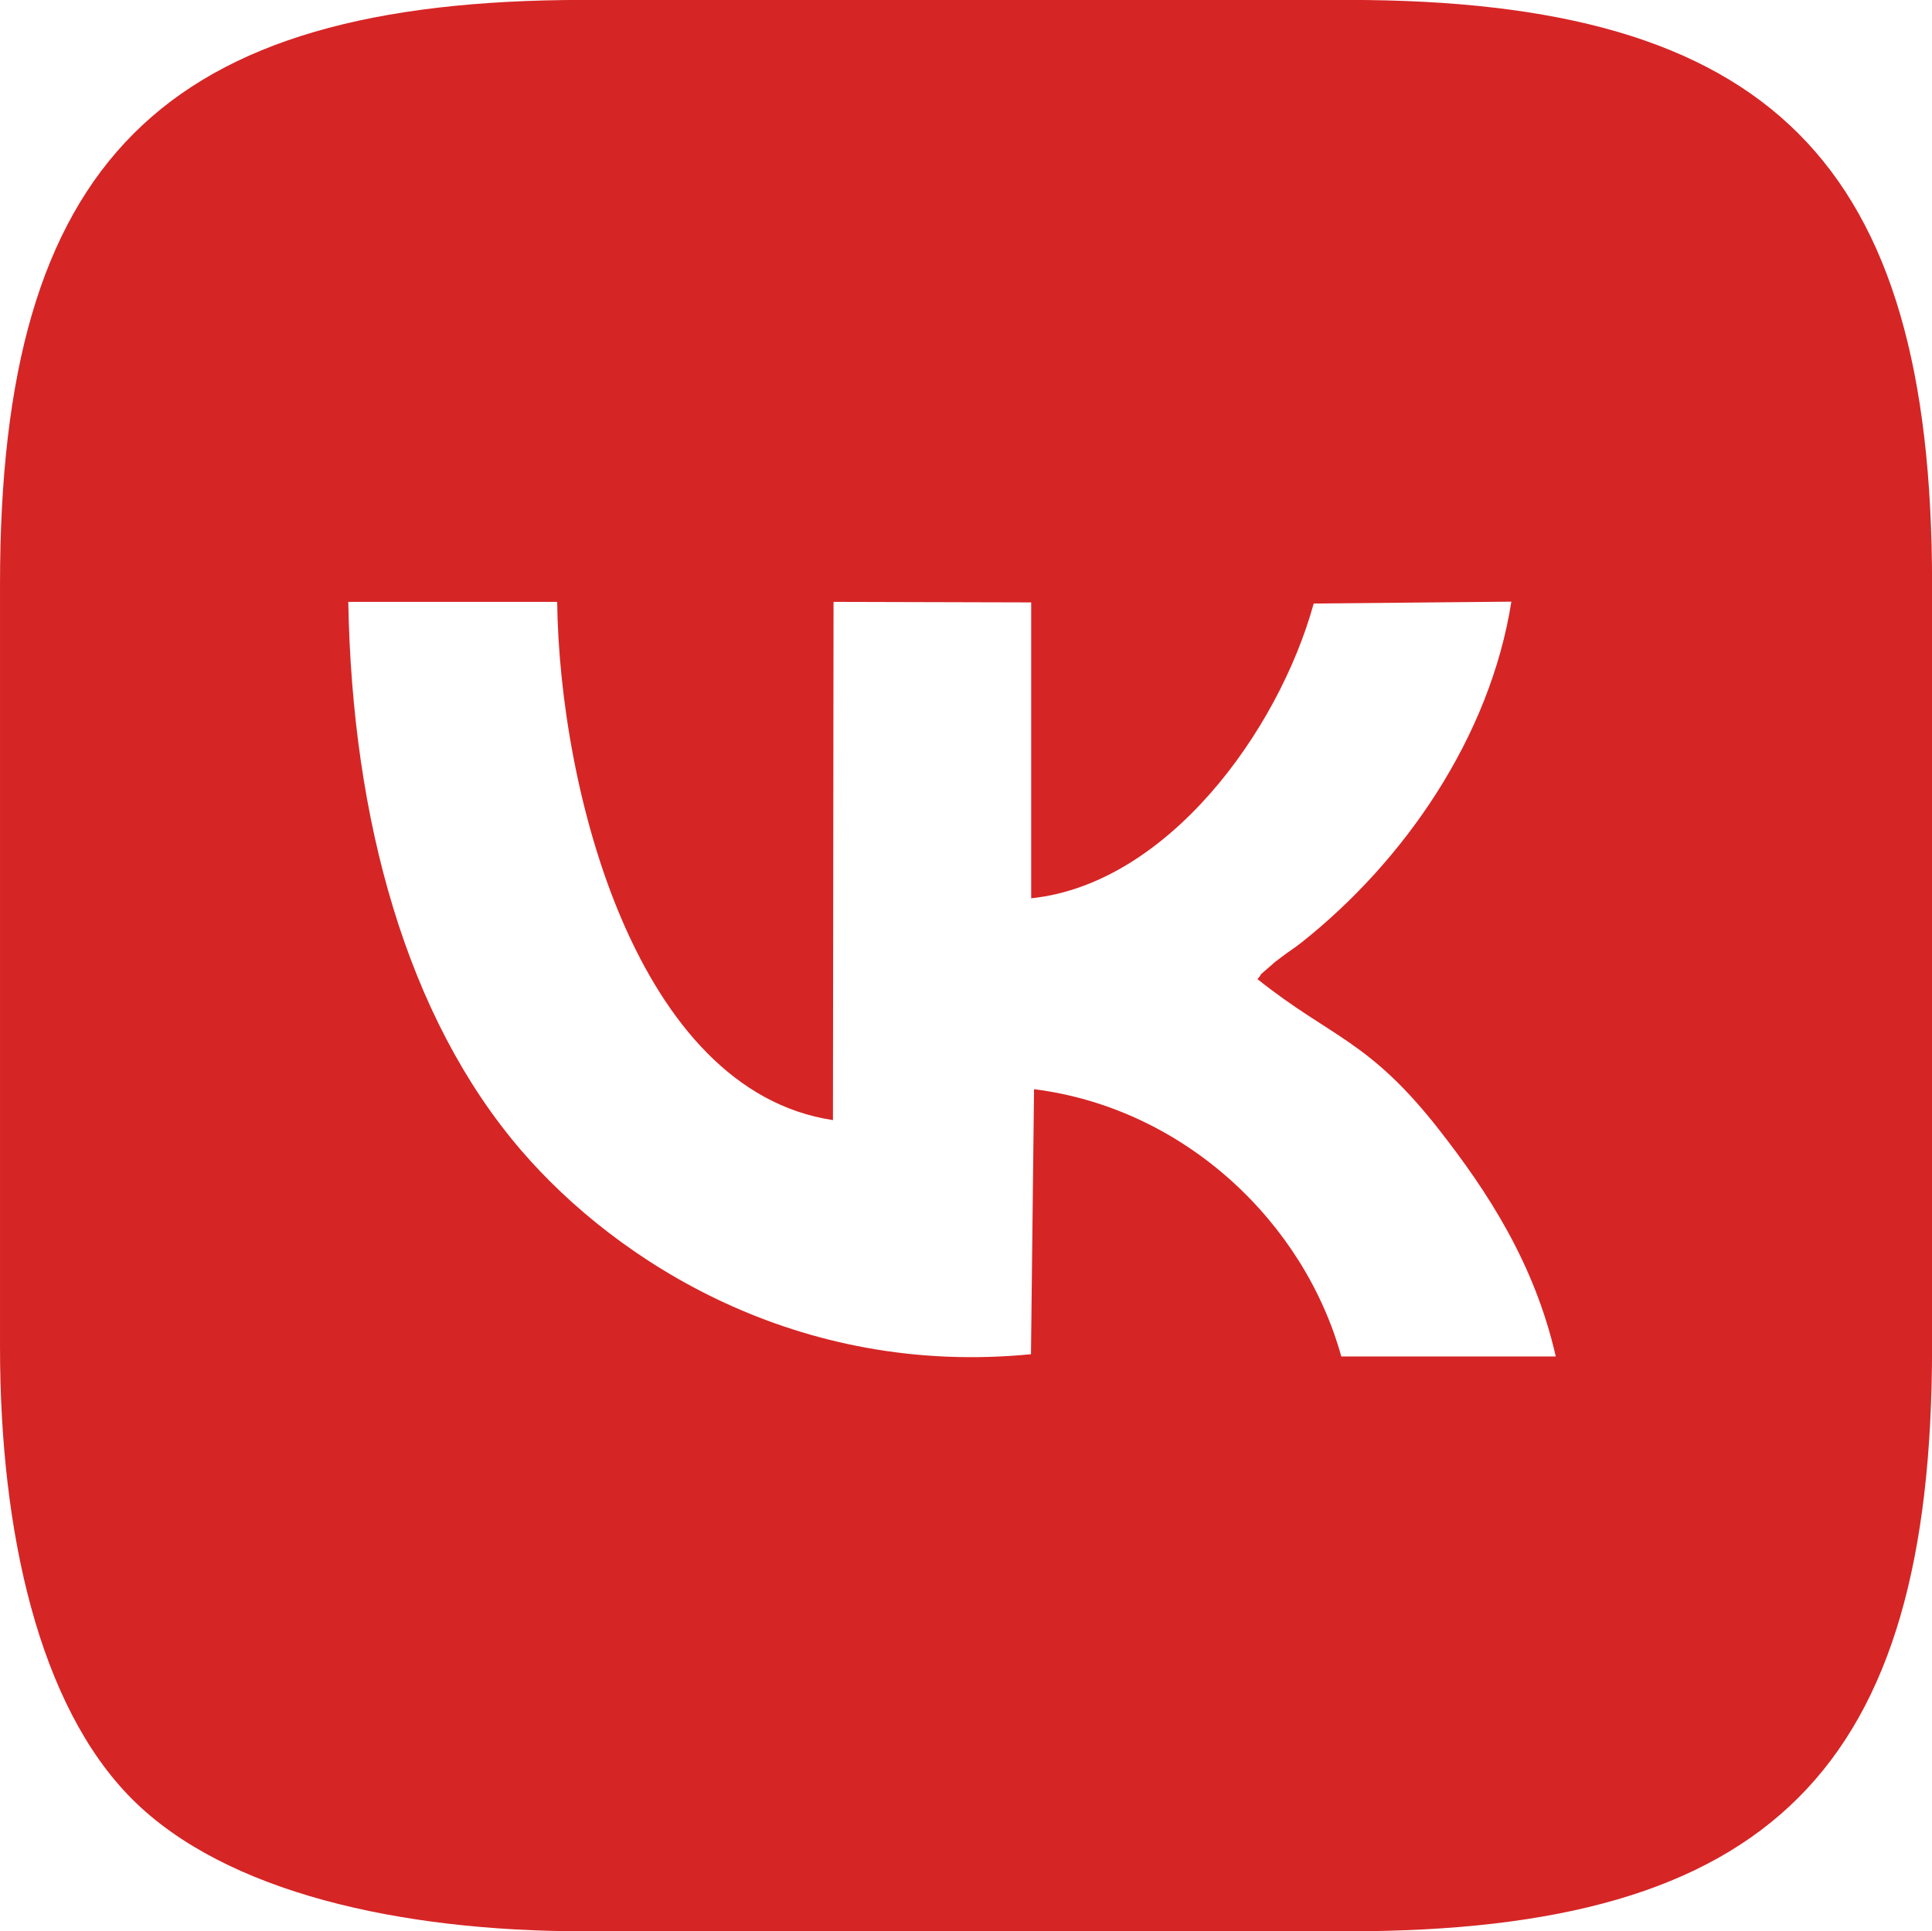 <?xml version="1.0" encoding="UTF-8"?> <svg xmlns="http://www.w3.org/2000/svg" xmlns:xlink="http://www.w3.org/1999/xlink" xmlns:xodm="http://www.corel.com/coreldraw/odm/2003" xml:space="preserve" width="56.98mm" height="56.966mm" version="1.1" style="shape-rendering:geometricPrecision; text-rendering:geometricPrecision; image-rendering:optimizeQuality; fill-rule:evenodd; clip-rule:evenodd" viewBox="0 0 257.95 257.89"> <defs> <style type="text/css"> .fil0 {fill:#D62525} </style> </defs> <g id="Слой_x0020_1">  <path class="fil0" d="M167.9 130.75c9.85,7.87 14.83,8.05 24.3,20.18 6.33,8.11 12.66,17.67 15.52,30.2l-28.64 0c-4.92,-17.81 -20.84,-33.13 -41.02,-35.69l-0.41 35.39c-31.06,3.06 -55.19,-12.22 -68.1,-27.26 -15.24,-17.75 -22.54,-44.06 -23.05,-73.2l27.89 0c0.31,25.13 10.56,65.24 36.82,69.2l0.08 -69.2 26.39 0.07 -0 39.51c18.15,-1.9 32.99,-22.25 37.72,-39.36l26.39 -0.25c-2.85,18.15 -14.36,34.66 -27.95,45.46 -1.31,1.04 -1.61,1.12 -2.78,2.03 -1.6,1.26 0.2,-0.27 -1.34,1.08 -2.53,2.21 -0.66,0.5 -1.83,1.83zm-167.9 -52.78l0 101.96c0,24.57 5.18,47.86 17.65,60.32 12.46,12.46 35.77,17.64 60.34,17.64l101.98 0c56.39,0 77.99,-21.59 77.99,-77.97l0 -101.96c0,-56.38 -21.59,-77.97 -77.99,-77.97l-101.98 0c-56.39,0 -77.99,21.59 -77.99,77.97z"></path> </g> </svg> 